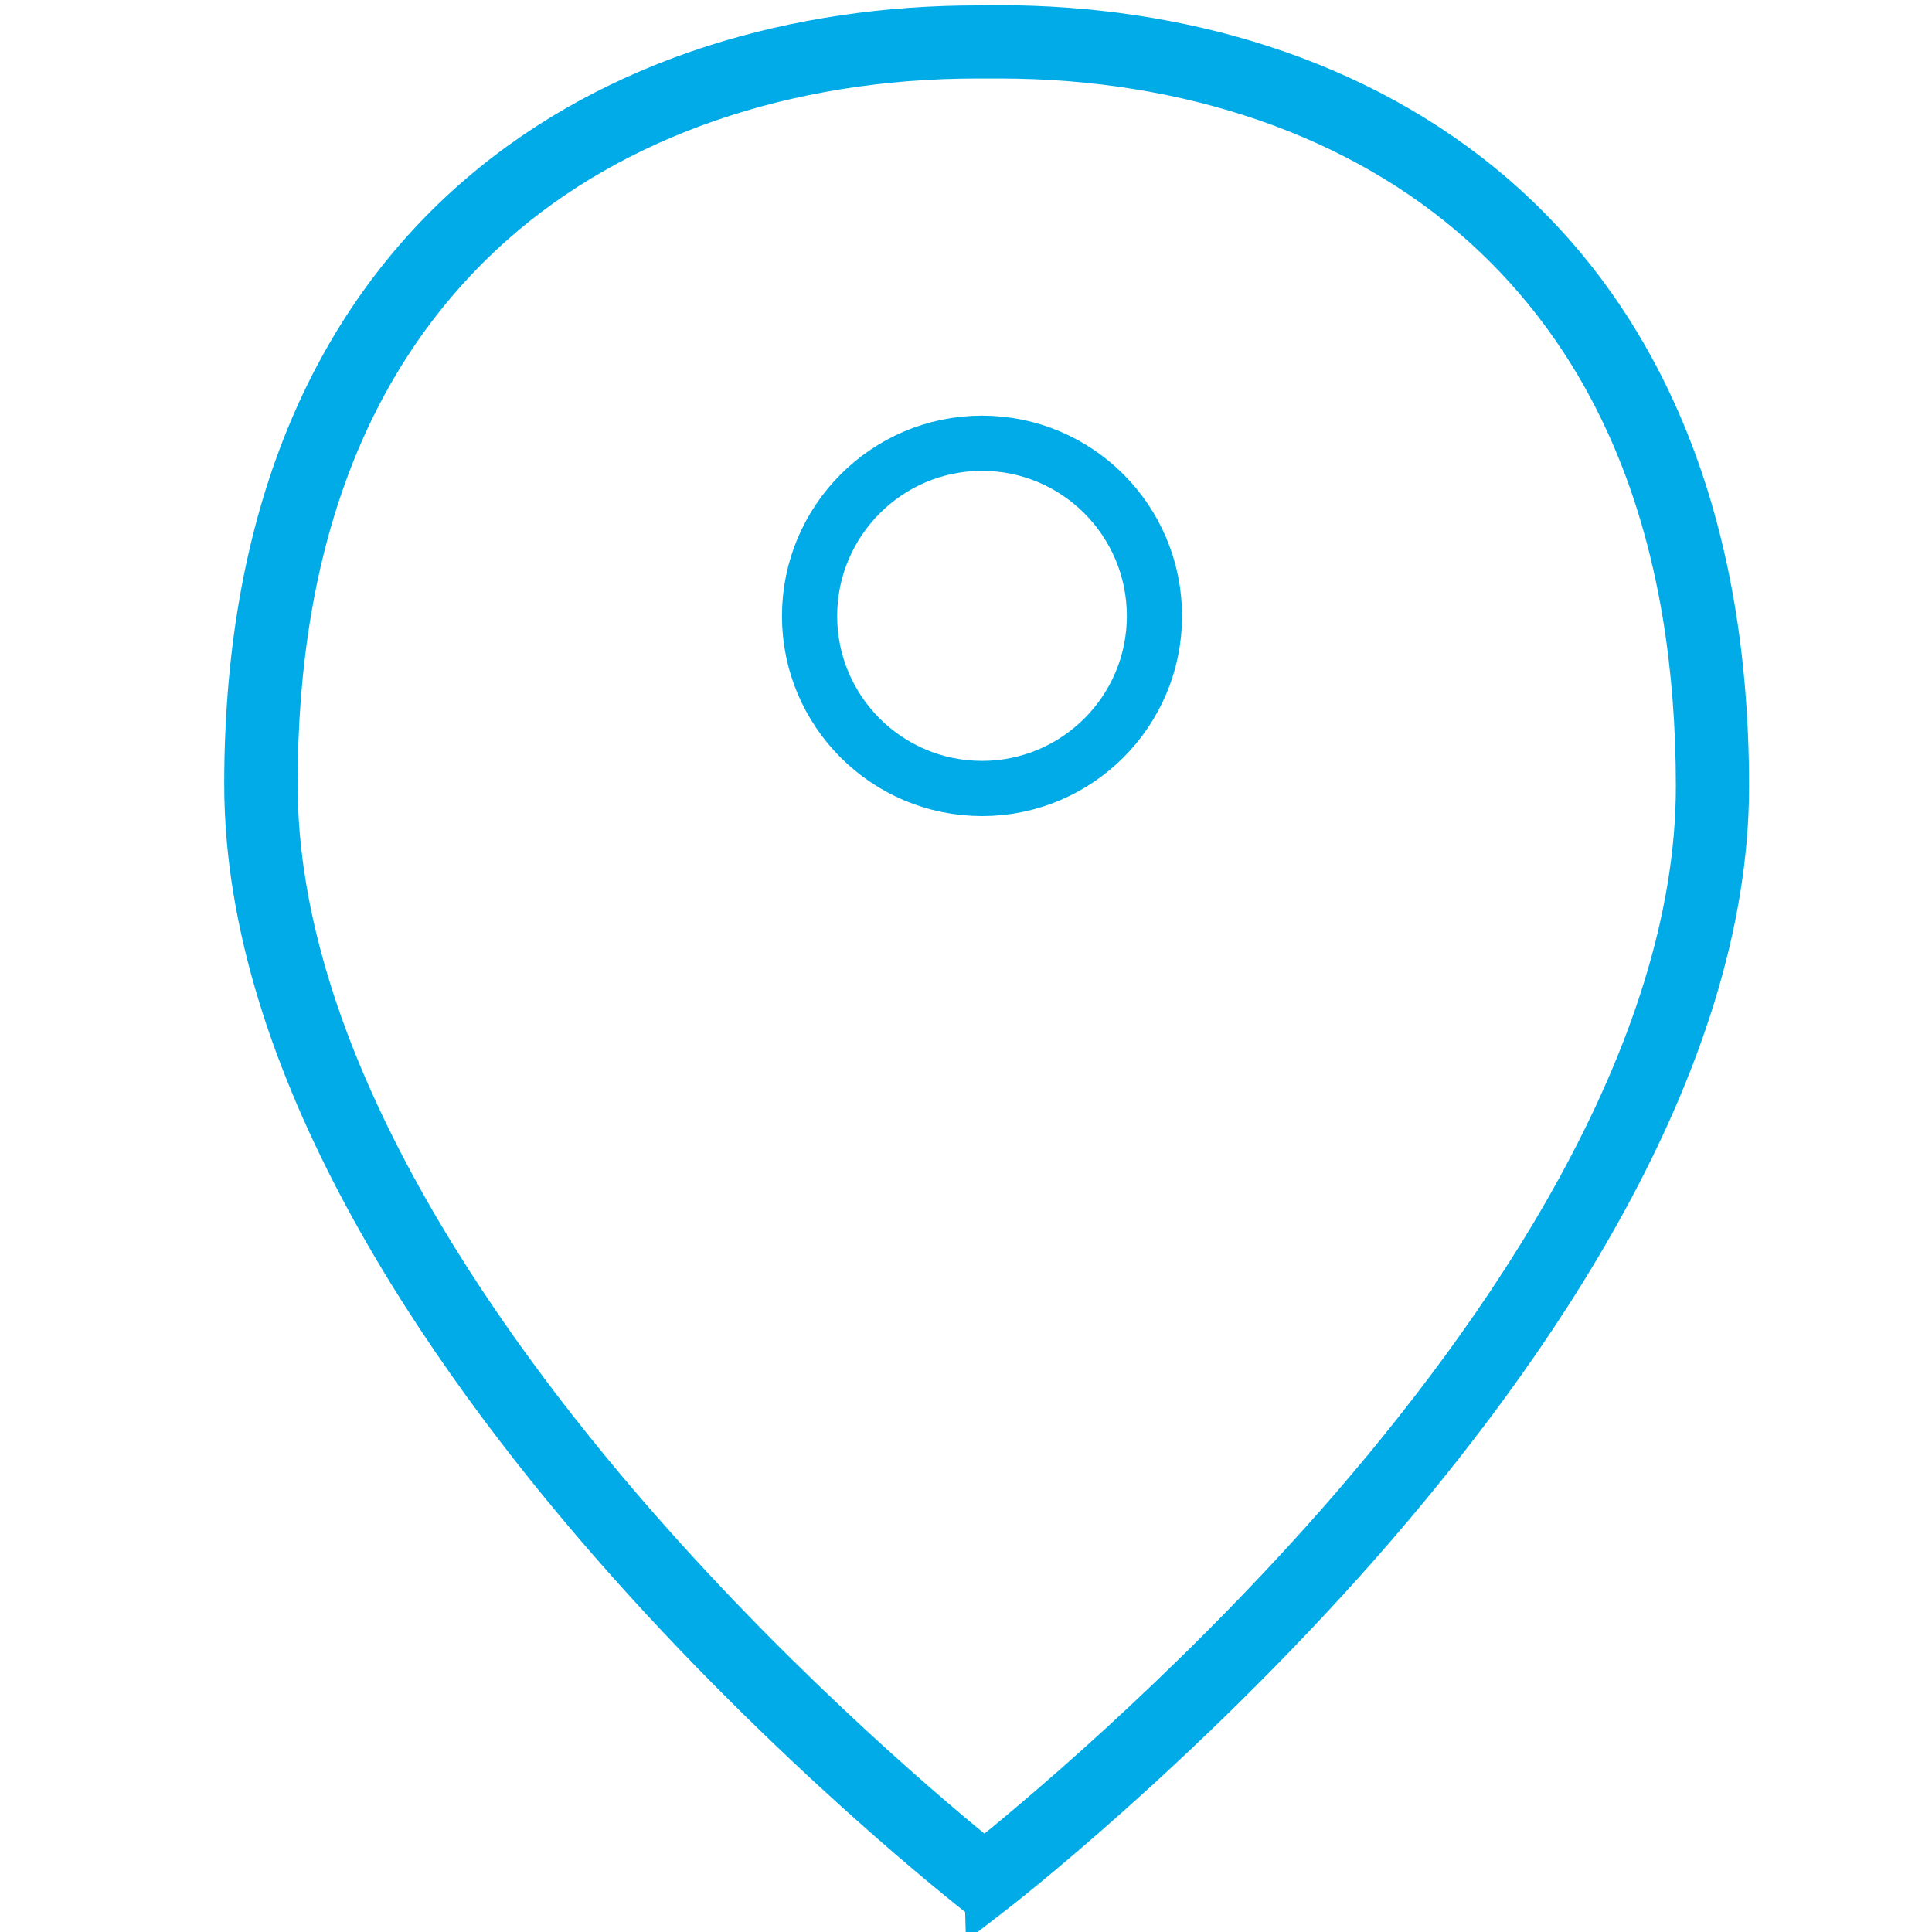 <?xml version="1.0" encoding="UTF-8"?> <svg xmlns="http://www.w3.org/2000/svg" id="Layer_1" data-name="Layer 1" viewBox="0 0 175 175"><defs><style> .cls-1, .cls-2, .cls-3 { fill: none; } .cls-2 { stroke: #00abe8; stroke-width: 5px; } .cls-3 { stroke: #00abe8; stroke-width: 3.5px; } </style></defs><path class="cls-2" d="M104.57,55.8c0,8.61-6.99,15.62-15.62,15.62s-15.62-7.01-15.62-15.62,6.99-15.65,15.62-15.65,15.62,7.01,15.62,15.65"></path><rect class="cls-1" x="39.74" y="8.91" width="98.4" height="92.62"></rect><path class="cls-3" d="M90.51,5.36h-1.99c-17.28,0-32.79,5.36-43.73,15.06-13,11.55-19.58,28.58-19.58,50.63,0,24.53,17.59,49.84,32.33,66.75,13.86,15.9,27.9,27.54,31.63,30.55,3.73-3.01,17.86-14.61,31.84-30.48,14.83-16.87,32.54-42.13,32.54-66.64,0-22.09-6.53-39.14-19.45-50.74-10.9-9.77-26.36-15.13-43.59-15.13ZM89.15,172.32l-.95-.75c-.16-.14-16.69-13.02-32.99-31.68-15.13-17.32-33.15-43.32-33.15-68.85C22.06,20.3,56.39,2.24,88.49,2.24l2.01-.02c32,0,66.18,18.13,66.18,69.01,0,25.51-18.16,51.46-33.37,68.76-16.39,18.61-33.04,31.48-33.19,31.59l-.97.75Z"></path><rect class="cls-1" x=".67" y=".52" width="173.66" height="173.66"></rect></svg> 